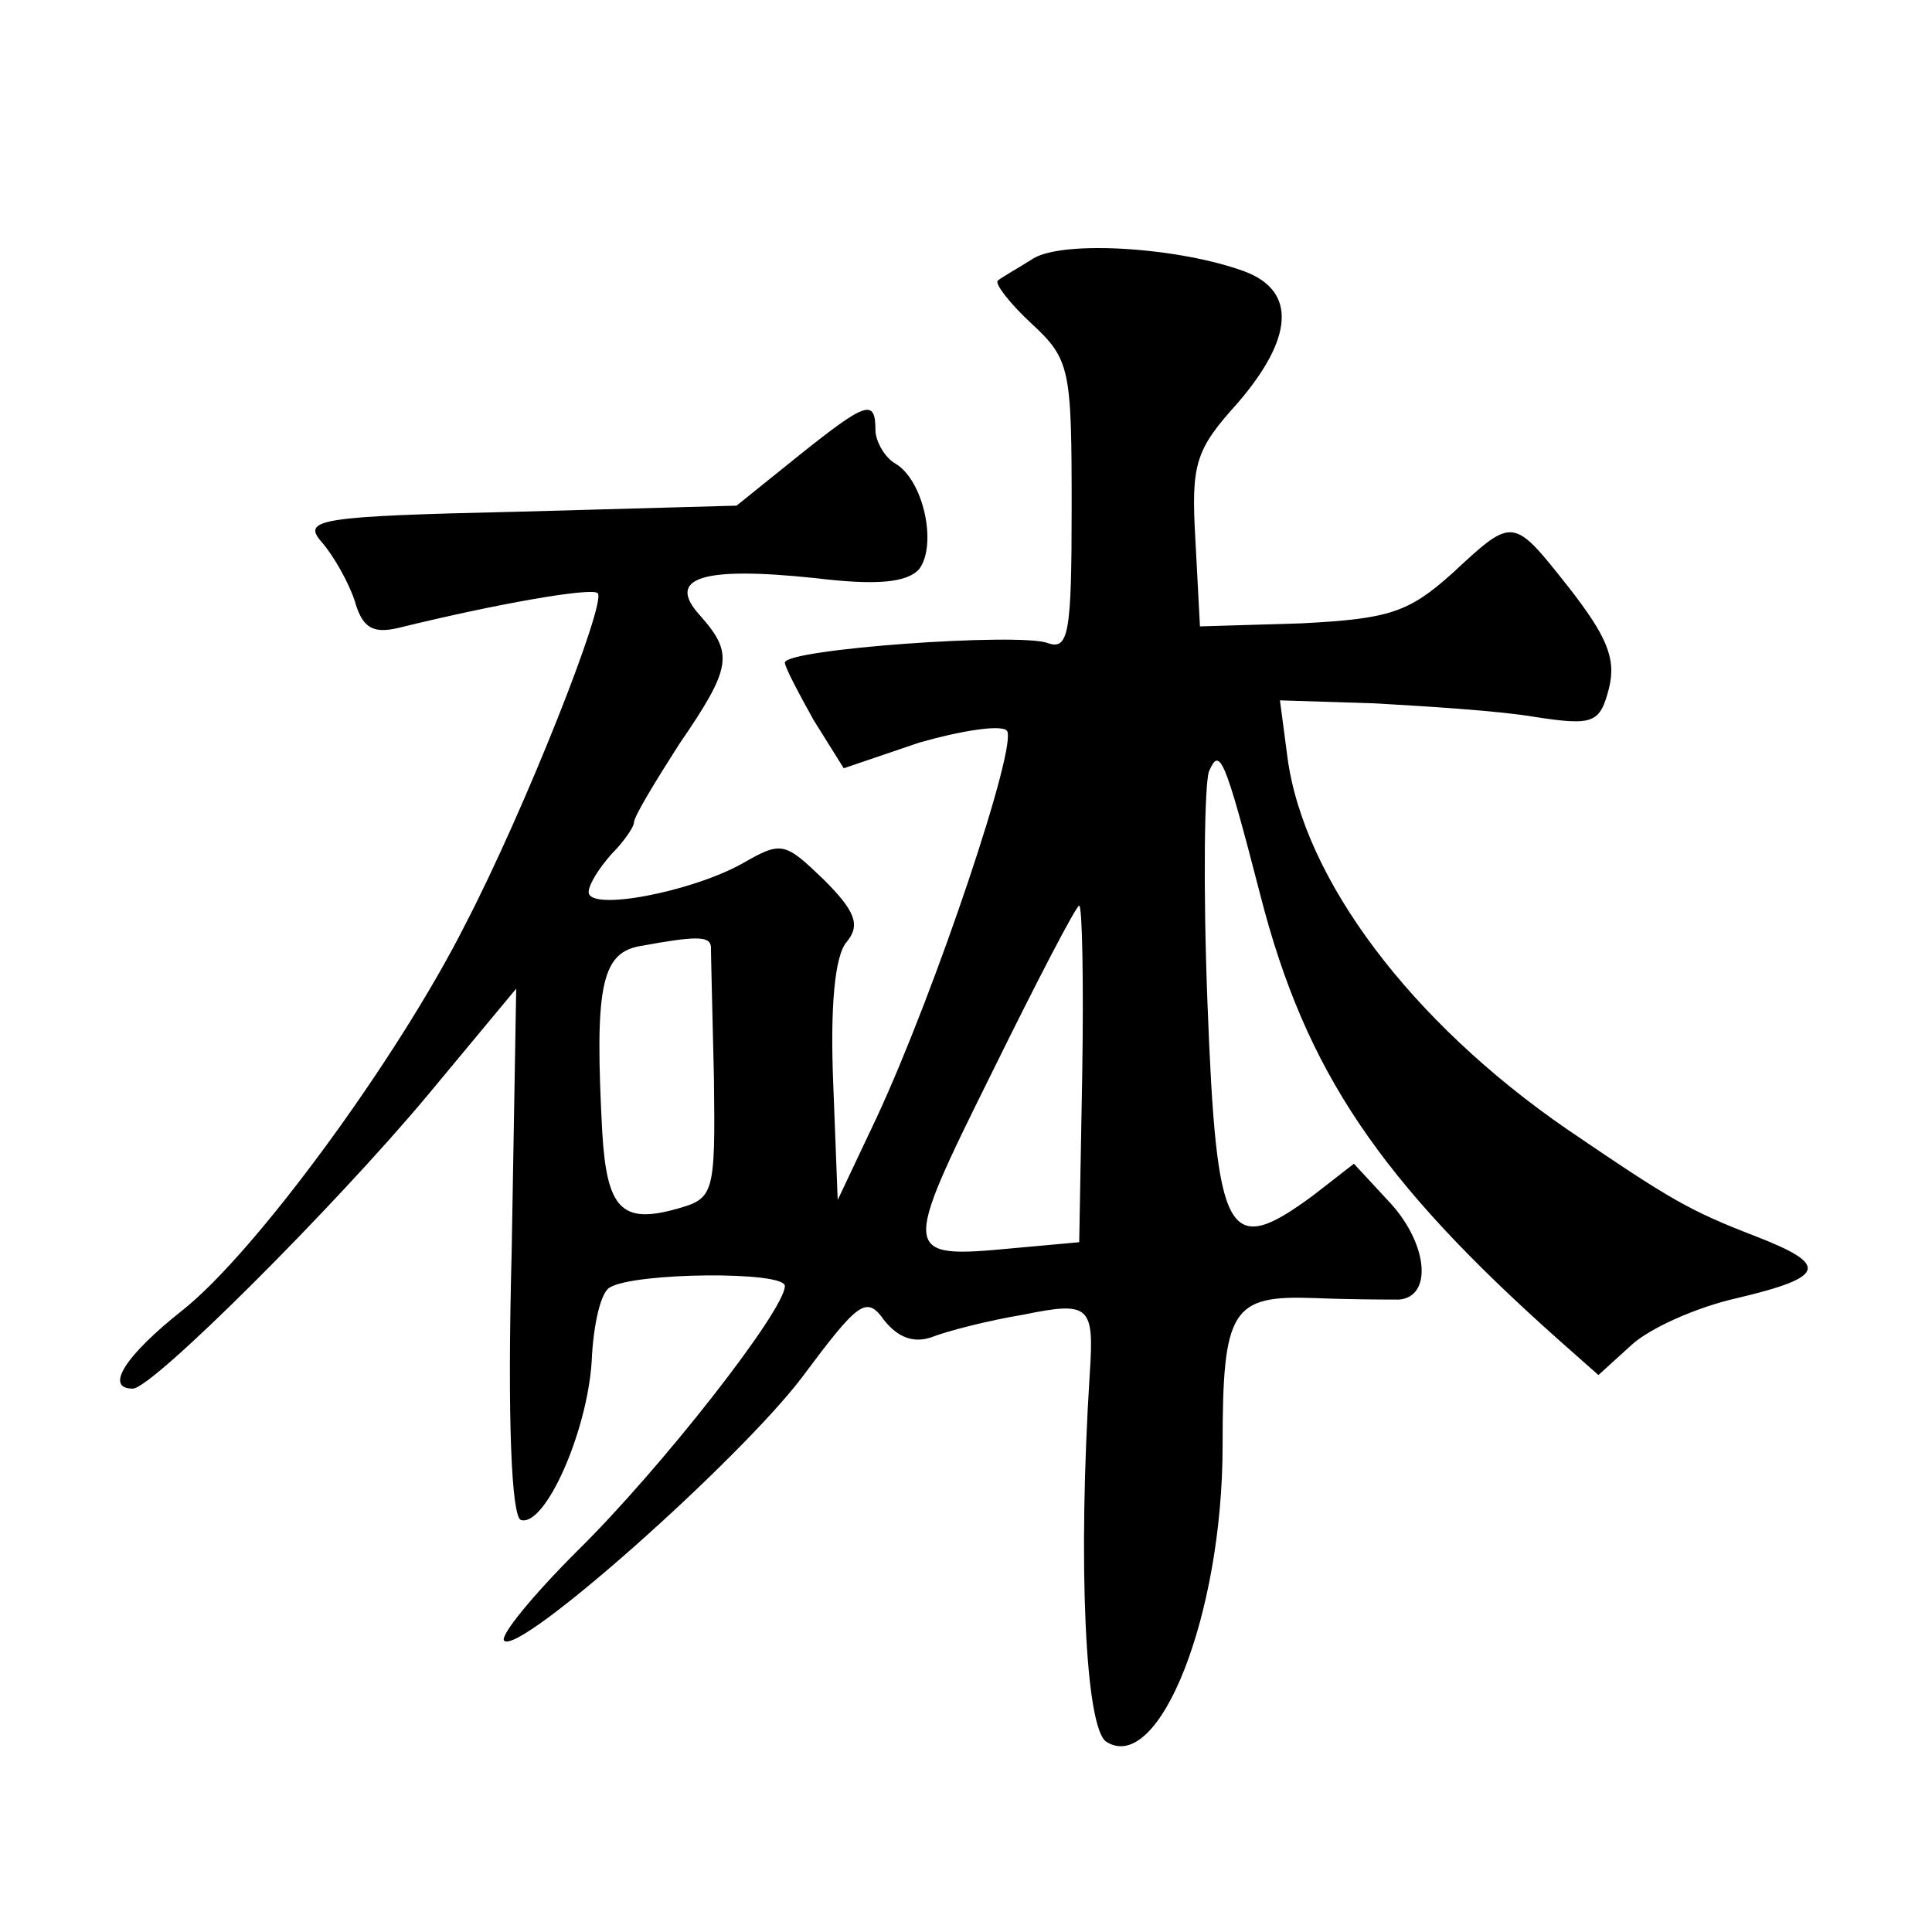 <?xml version="1.0" standalone="no"?>
<!DOCTYPE svg PUBLIC "-//W3C//DTD SVG 20010904//EN"
 "http://www.w3.org/TR/2001/REC-SVG-20010904/DTD/svg10.dtd">
<svg version="1.0" xmlns="http://www.w3.org/2000/svg"
 width="128pt" height="128pt" viewBox="0 0 128 128"
 preserveAspectRatio="xMidYMid meet">
<g transform="translate(0,128) scale(0.1,-0.1)"
fill="#0" stroke="none">
<path d="M685 1109 c-11 -7 -22 -13 -24 -15 -2 -2 8 -15 22 -28 26 -24 27 -30 27
-122 0 -84 -2 -95 -16 -90 -19 7 -174 -4 -174 -13 0 -3 9 -20 19 -38 l20 -32 50
17 c28 8 54 12 58 8 8 -8 -47 -172 -86 -256 l-26 -55 -3 78 c-2 50 1 84 9 93 9
11 6 20 -15 41 -26 25 -28 26 -54 11 -34 -19 -102 -32 -102 -19 0 5 7 16 15 25
8 8 15 18 15 21 0 4 14 27 30 52 35 51 36 60 14 85 -23 25 0 33 76 25 41 -5 61
-3 69 6 12 16 3 59 -16 70 -7 4 -13 15 -13 22 0 21 -6 19 -51 -17 l-41 -33 -144
-4 c-133 -3 -144 -5 -131 -20 8 -9 18 -27 22 -39 5 -18 12 -22 29 -18 65 16 128
27 132 23 6 -6 -48 -143 -88 -220 -45 -89 -139 -217 -187 -255 -38 -30 -52 -52
-33 -52 13 0 134 121 195 194 l59 71 -3 -174 c-3 -113 0 -175 6 -178 16 -5 44 58
47 105 1 24 6 46 12 49 16 10 116 11 116 1 0 -16 -82 -121 -138 -176 -30 -30 -51
-56 -48 -59 10 -10 155 119 197 174 38 51 43 55 55 38 9 -11 19 -15 31 -11 10 4
37 11 61 15 44 9 47 6 44 -39 -8 -126 -3 -235 11 -244 35 -22 77 84 77 196 0 91
6 100 61 98 24 -1 49 -1 56 -1 22 2 19 36 -5 63 l-25 27 -27 -21 c-57 -42 -64 -29
-70 127 -3 77 -2 146 1 154 7 16 10 11 34 -82 30 -117 79 -189 198 -295 l26 -23
22 20 c12 11 43 25 70 31 59 14 61 22 12 41 -44 17 -56 24 -125 71 -103 71 -174
165 -185 246 l-5 38 63 -2 c35 -2 83 -5 106 -9 39 -6 43 -4 49 19 5 20 -2 35 -26
66 -38 48 -37 48 -78 10 -29 -26 -42 -30 -100 -33 l-67 -2 -3 57 c-3 51 0 60 28
91 37 43 39 74 5 87 -43 16 -119 21 -140 9z m32 -541 l-2 -111 -44 -4 c-74 -7 -74
-5 -14 116 30 61 56 111 58 111 2 0 3 -50 2 -112z m-246 85 c0 -5 1 -44 2 -87 1
-78 0 -80 -25 -87 -36 -10 -46 0 -49 51 -5 94 -1 118 24 123 38 7 47 7 48 0z"/>
</g>
</svg>
